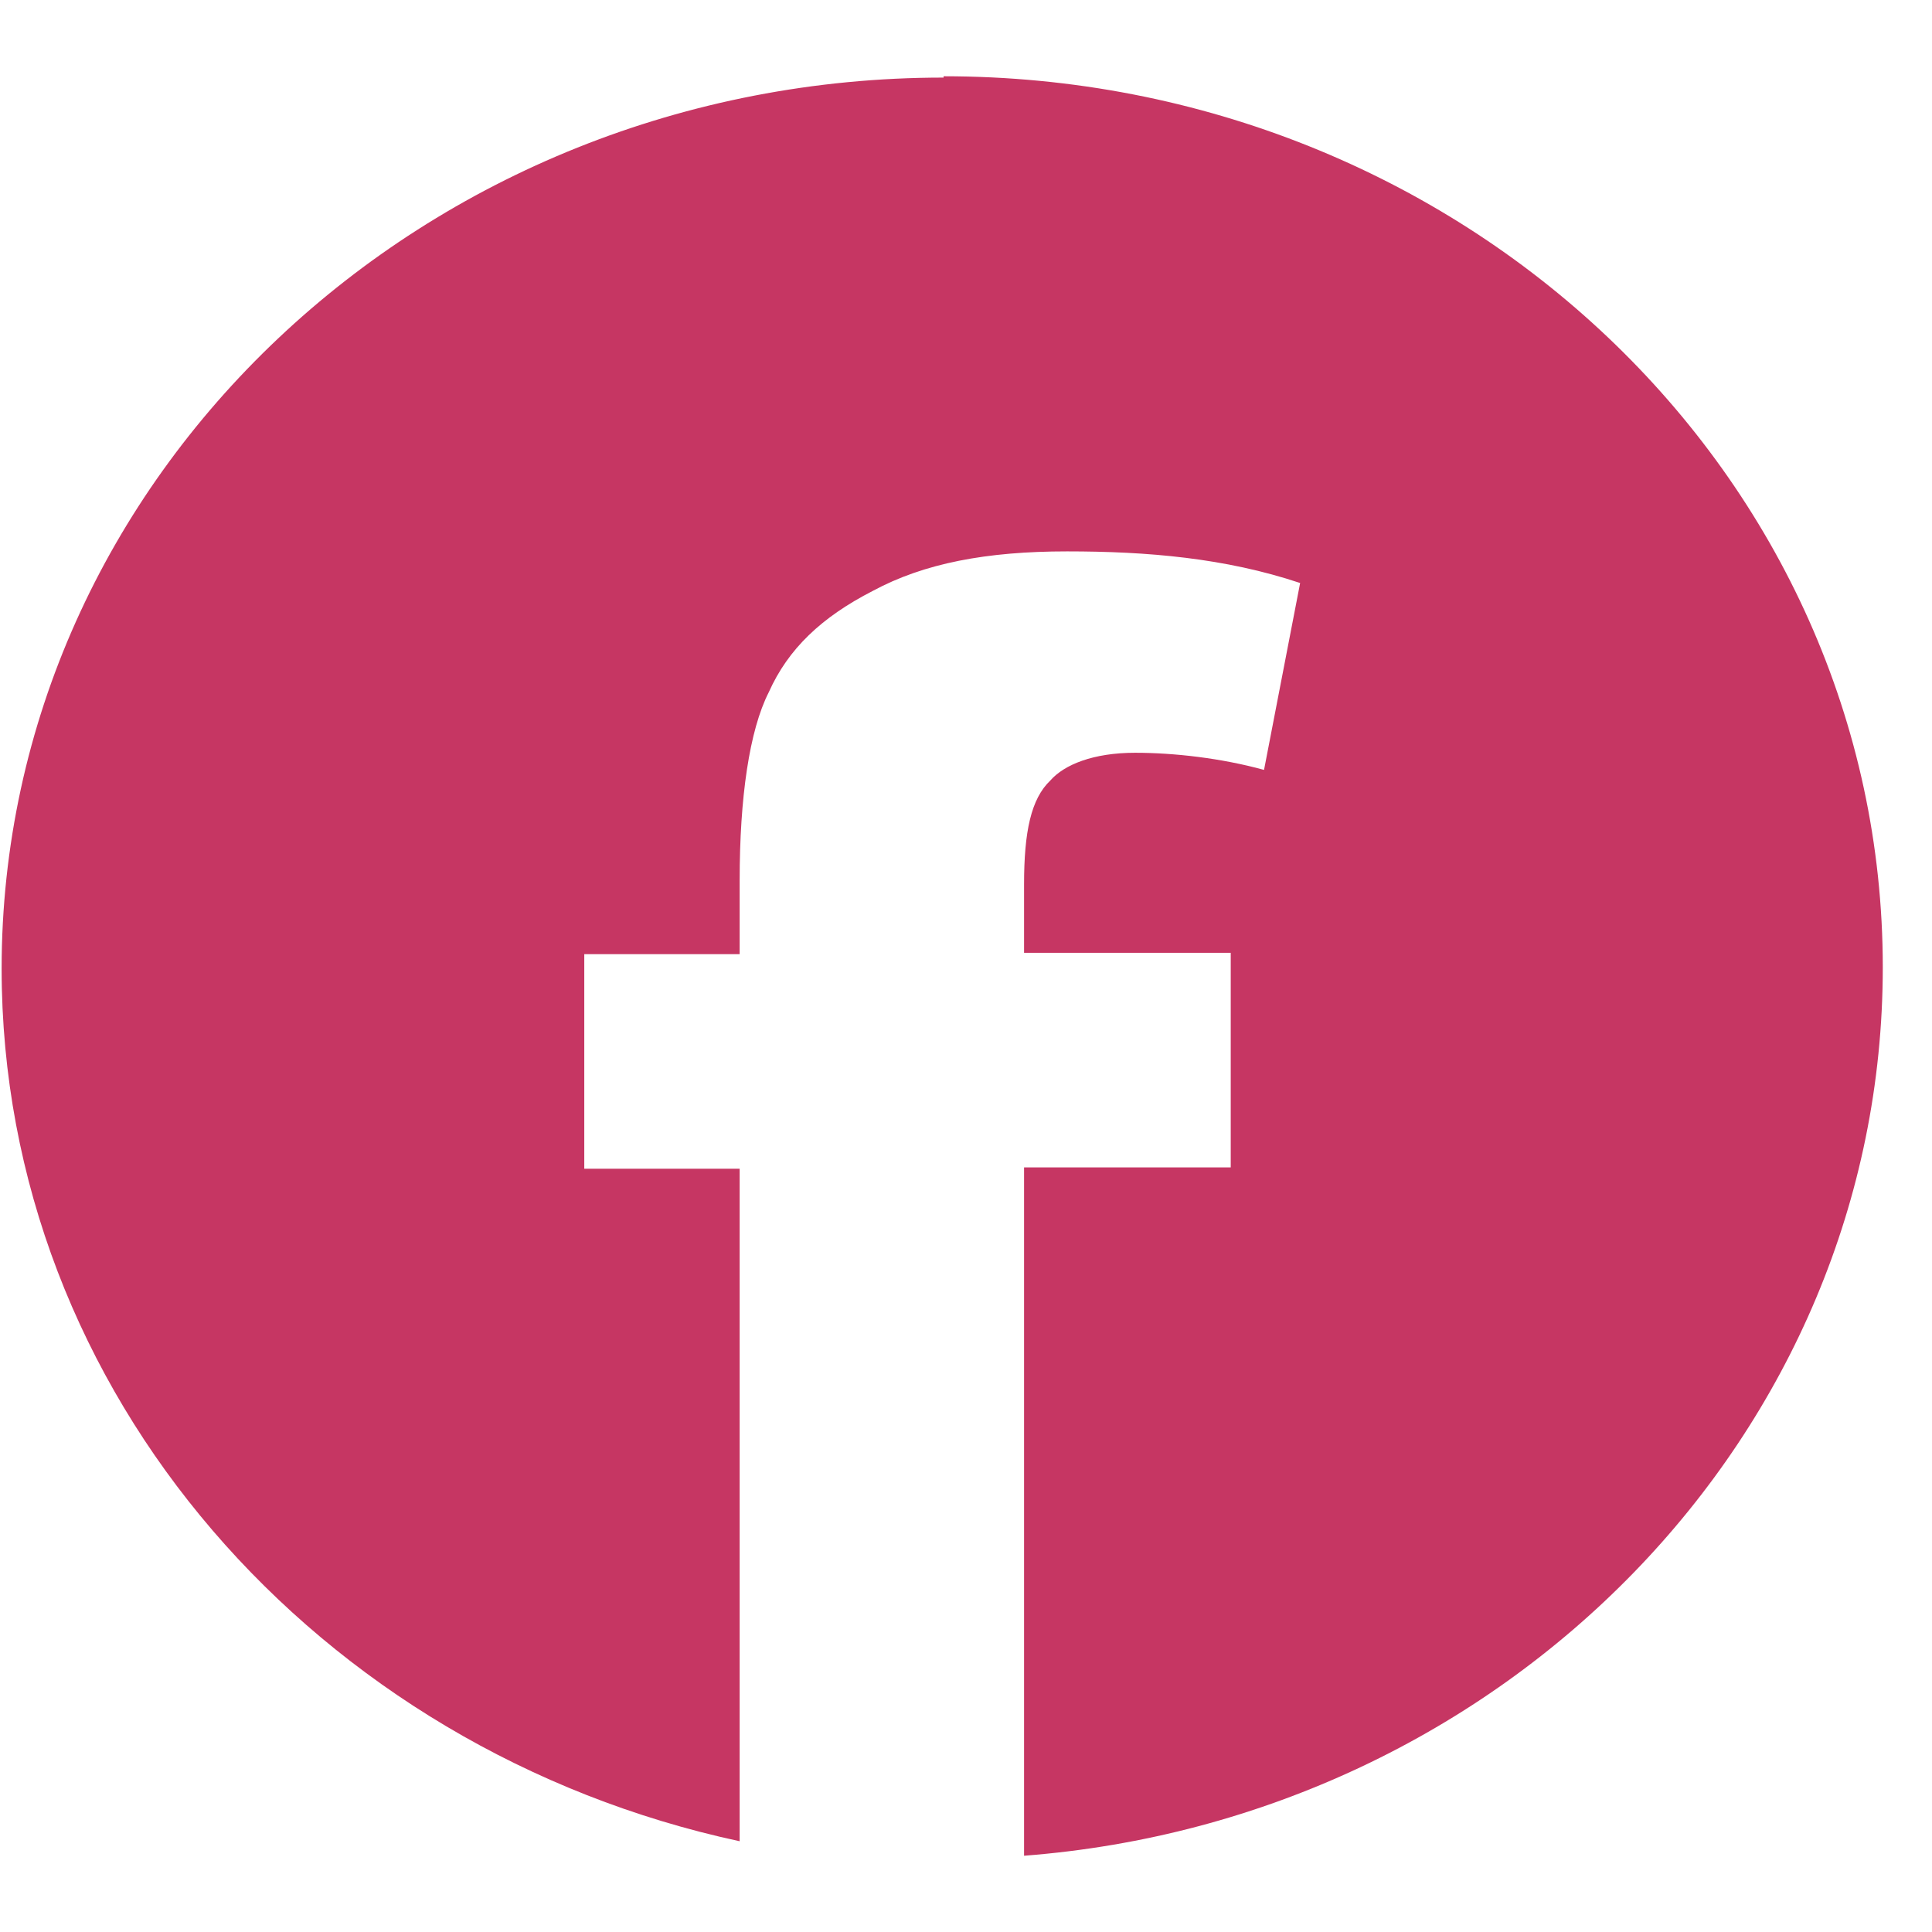 <svg width="36" height="36" viewBox="0 0 38 35" fill="#c63663" xmlns="http://www.w3.org/2000/svg">
<path fill-rule="evenodd" clip-rule="evenodd" d="M18.559 0.026C8.354 0.026 0.032 7.87 0.032 17.552C0.032 25.913 6.253 32.929 14.548 34.715V21.487H11.492V17.267H14.548V15.817C14.548 14.186 14.739 12.866 15.121 12.115C15.503 11.261 16.158 10.64 17.167 10.122C18.177 9.578 19.405 9.345 20.988 9.345C22.57 9.345 24.098 9.475 25.572 9.967L24.862 13.643C24.016 13.41 23.088 13.306 22.325 13.306C21.506 13.306 20.933 13.539 20.66 13.85C20.278 14.212 20.142 14.86 20.142 15.895V17.241H24.207V21.461H20.142V35C29.583 34.275 37.032 26.716 37.032 17.526C37.032 7.844 28.764 0 18.559 0V0.026Z" />
</svg>
